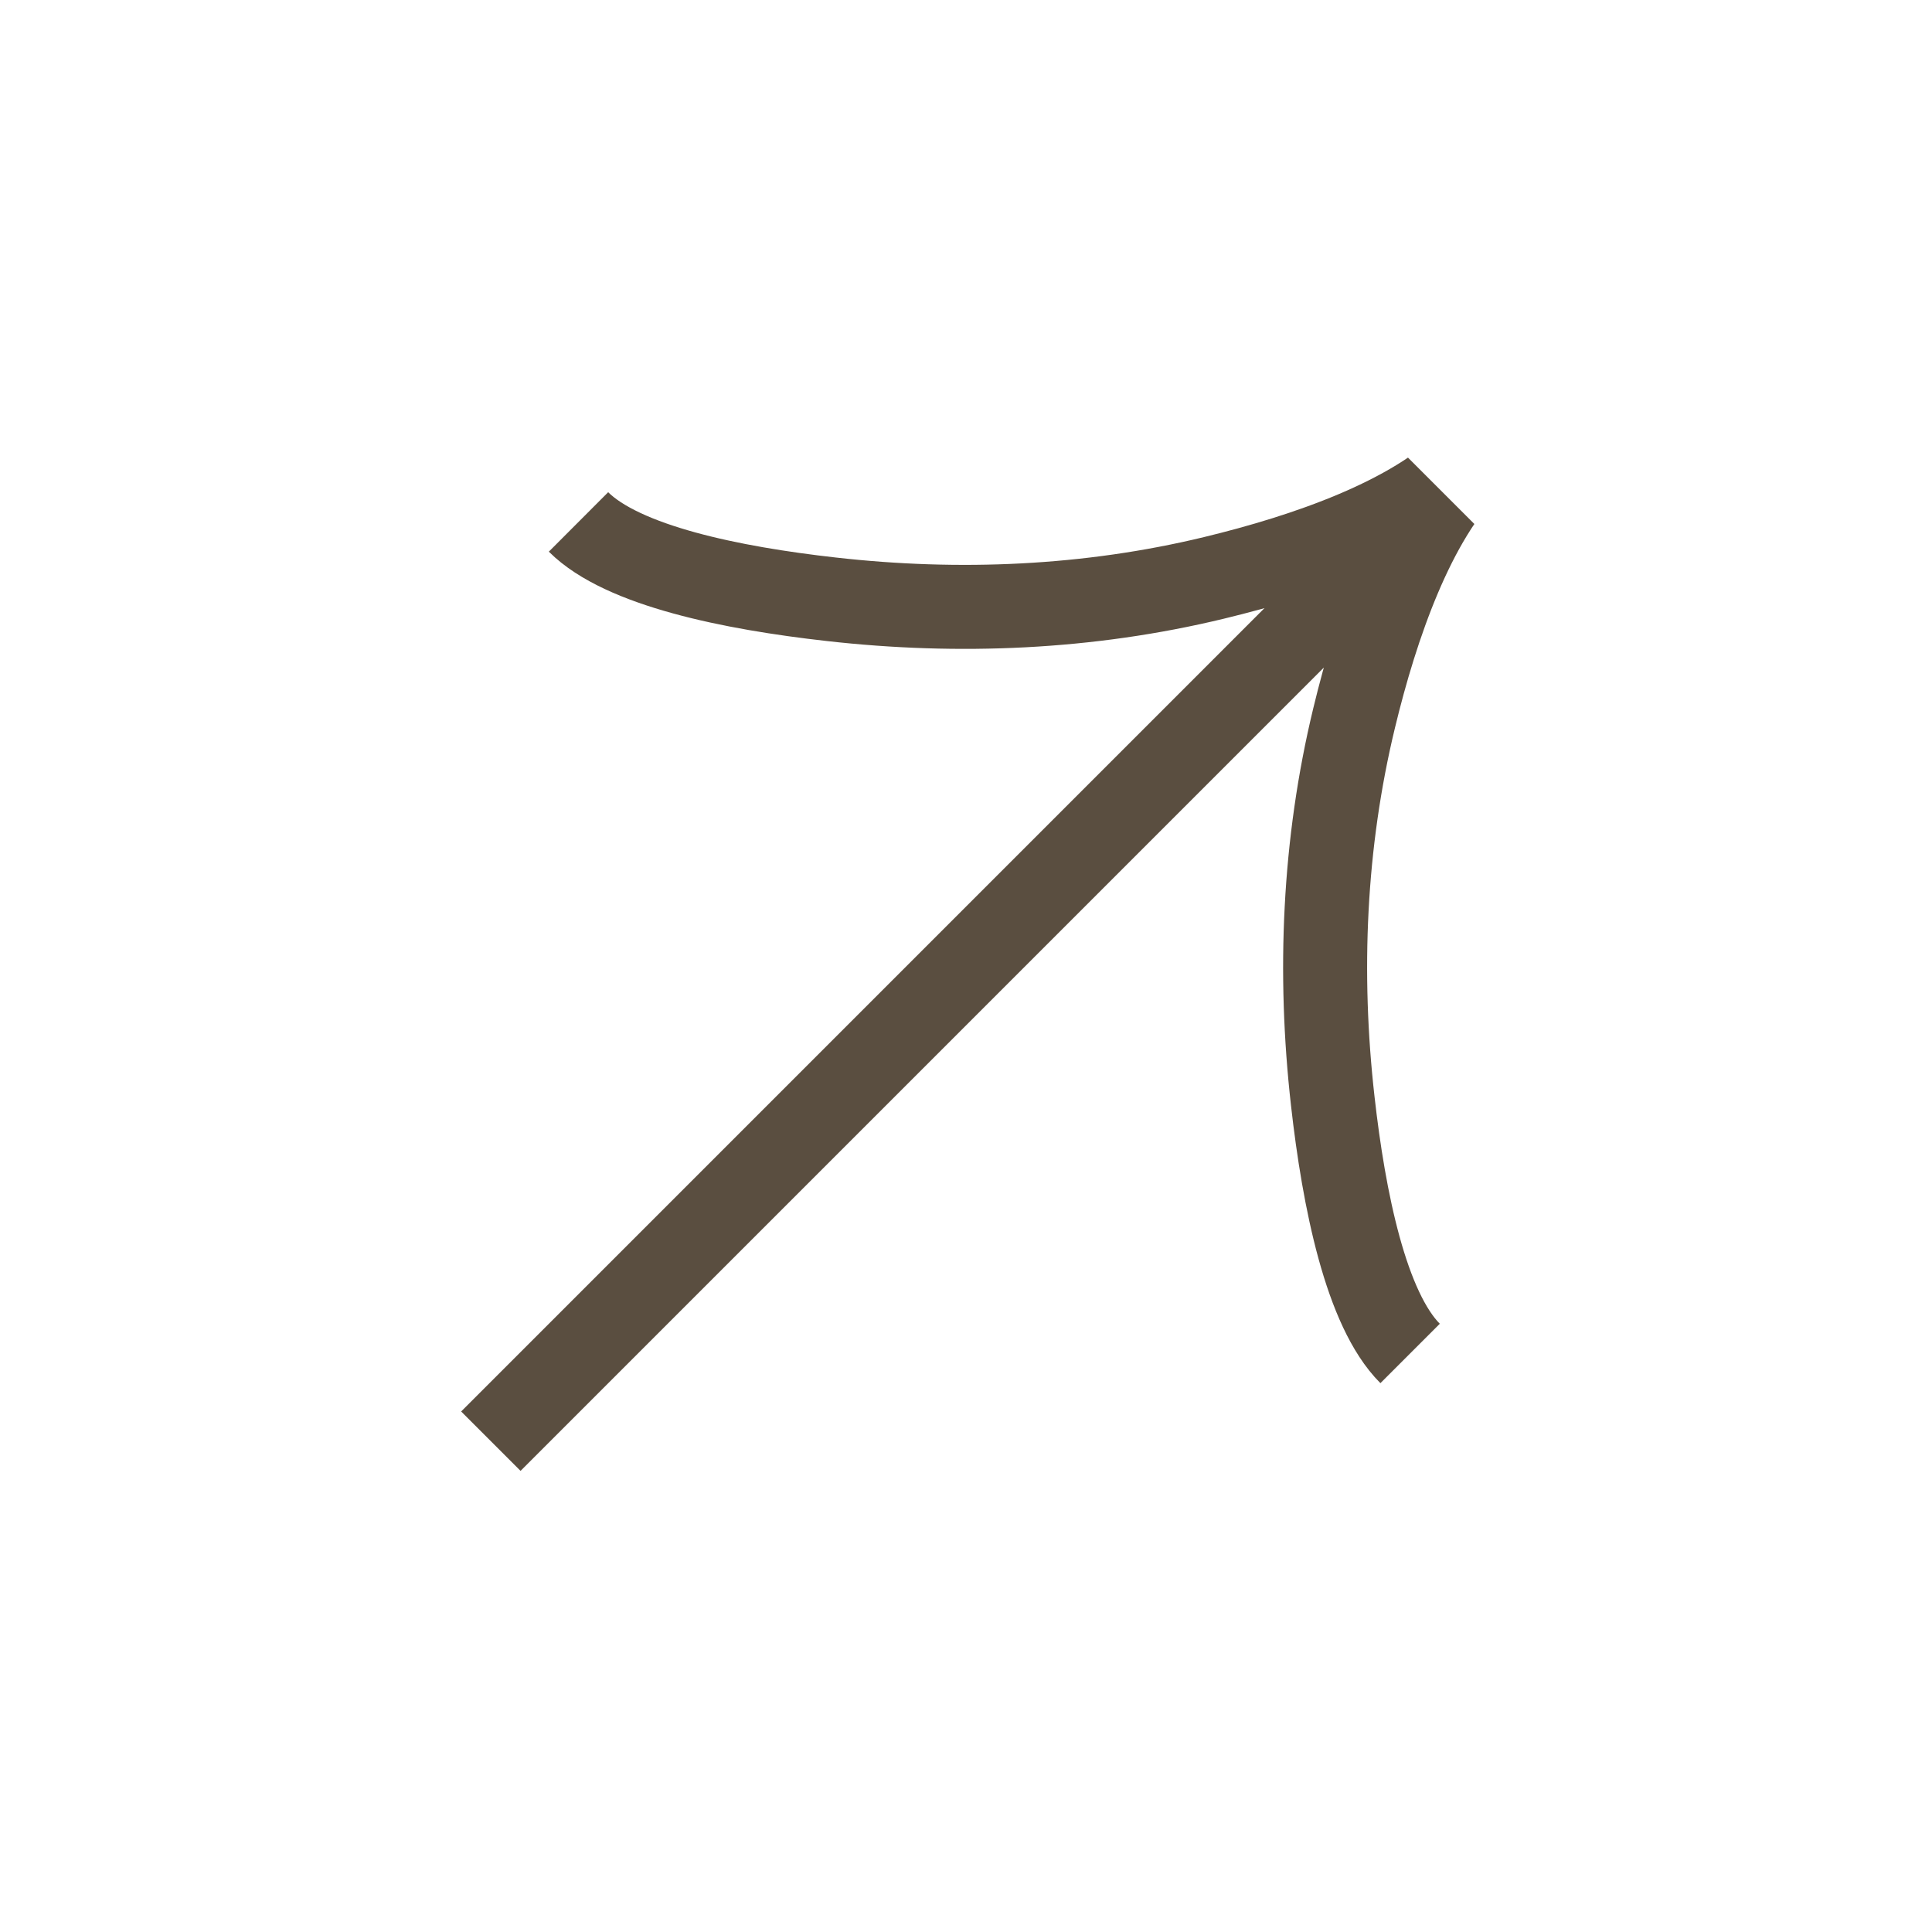 <svg width="46" height="46" viewBox="0 0 46 46" fill="none" xmlns="http://www.w3.org/2000/svg">
<g clip-path="url(#clip0_3001_70)">
<path d="M34.988 11.012L11.001 35M33.574 32.225C32.526 31.177 31.997 28.576 31.732 26.212C31.388 23.169 31.52 20.079 32.24 17.1C32.778 14.869 33.648 12.376 35 11.024M13.774 12.427C14.822 13.473 17.424 14.003 19.788 14.268C22.83 14.612 25.921 14.48 28.9 13.76C31.13 13.221 33.624 12.352 34.976 11" stroke="#5A4E40" stroke-width="2"/>
</g>
<defs>
<clipPath id="clip0_3001_70">
<rect width="32" height="32" fill="white" transform="translate(0.373 23) rotate(-45)"/>
</clipPath>
</defs>
</svg>
